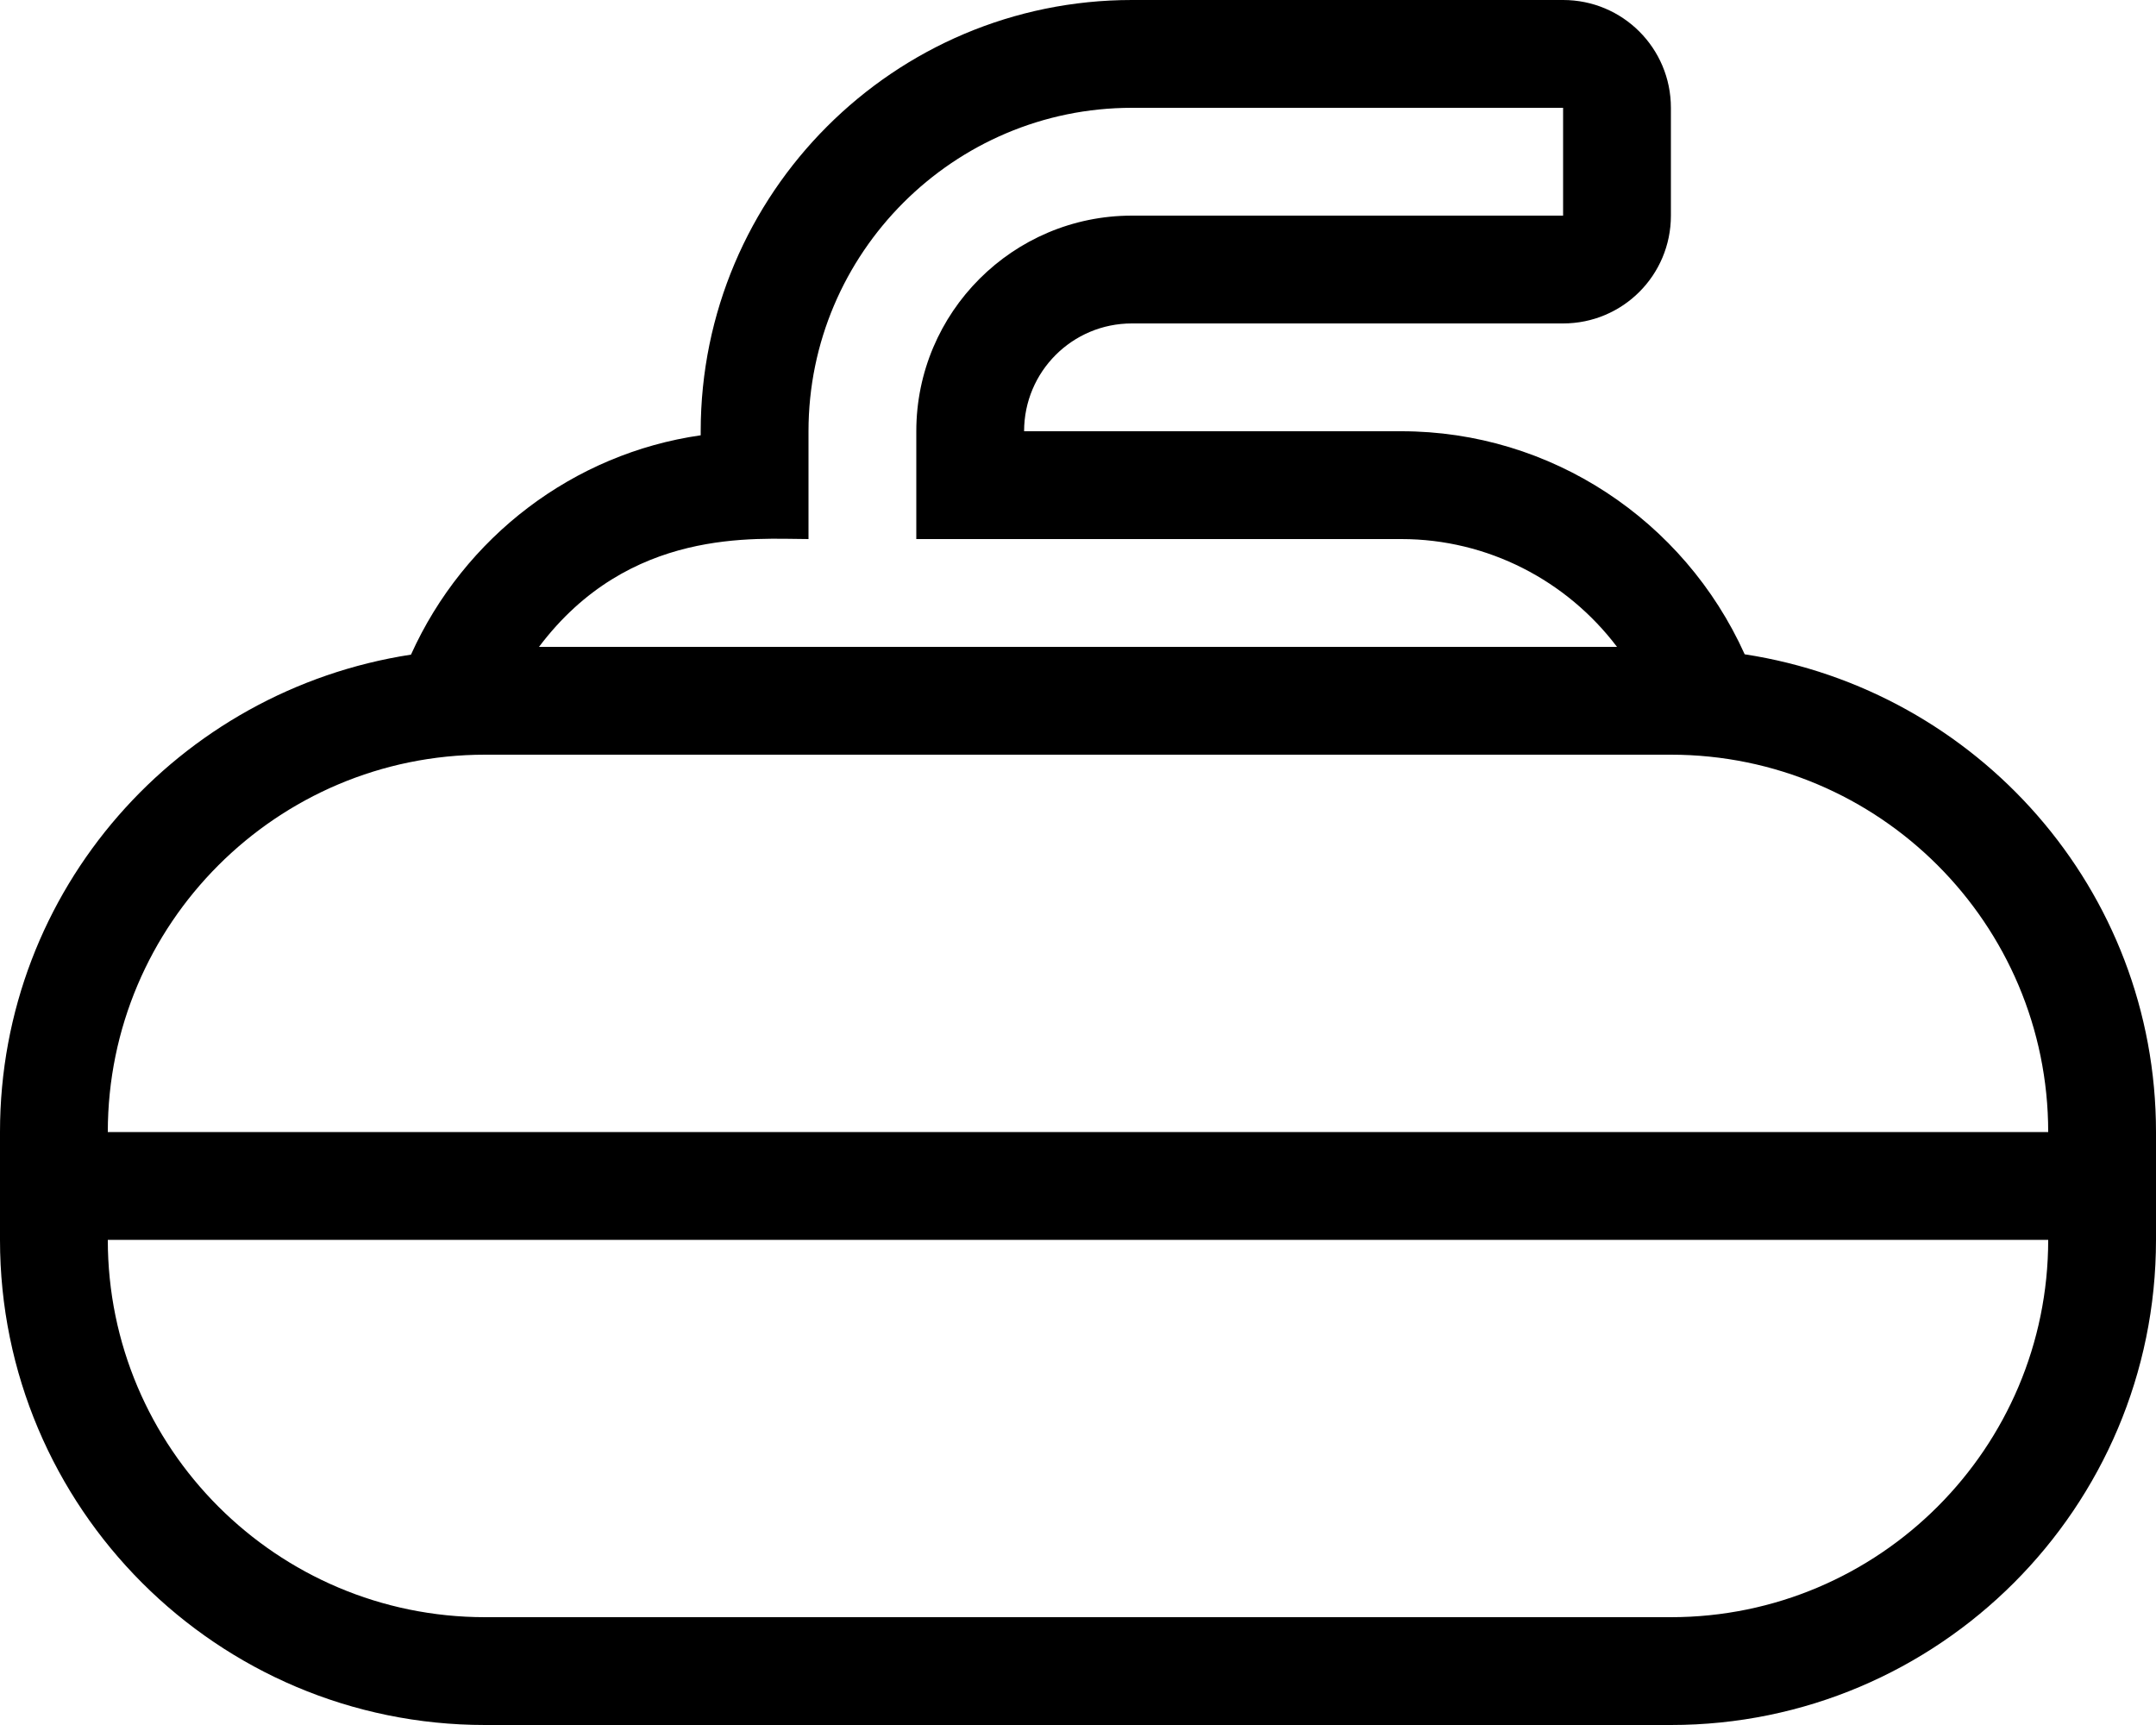 <svg xmlns="http://www.w3.org/2000/svg" viewBox="0 0 640 512"><!-- Font Awesome Pro 5.15.4 by @fontawesome - https://fontawesome.com License - https://fontawesome.com/license (Commercial License) --><path d="M517.9 194.2c-18-39.9-57.6-66.2-101.9-66.2H304c0-17.7 14.3-32 32-32h128c17.7 0 32-14.3 32-32V32c0-17.7-14.3-32-32-32H336c-70.6 0-128 57.4-128 128v1.2c-37.7 5.4-70.2 30.1-86 65.1C53 204.9 0 264 0 336v32c0 79.5 64.5 144 144 144h352c79.5 0 144-64.5 144-144v-32c0-72-53.1-131.2-122.1-141.8zM240 160v-32c0-52.9 43.1-96 96-96h128v32H336c-35.3 0-64 28.7-64 64v32h144c25.6 0 49.1 12.3 64 32H160c26.8-35.6 64.3-32 80-32zm256 320H144c-61.8 0-112-50.2-112-112h576c0 61.8-50.2 112-112 112zM32 336c0-61.8 50.2-112 112-112h352c61.8 0 112 50.2 112 112H32z"/></svg>